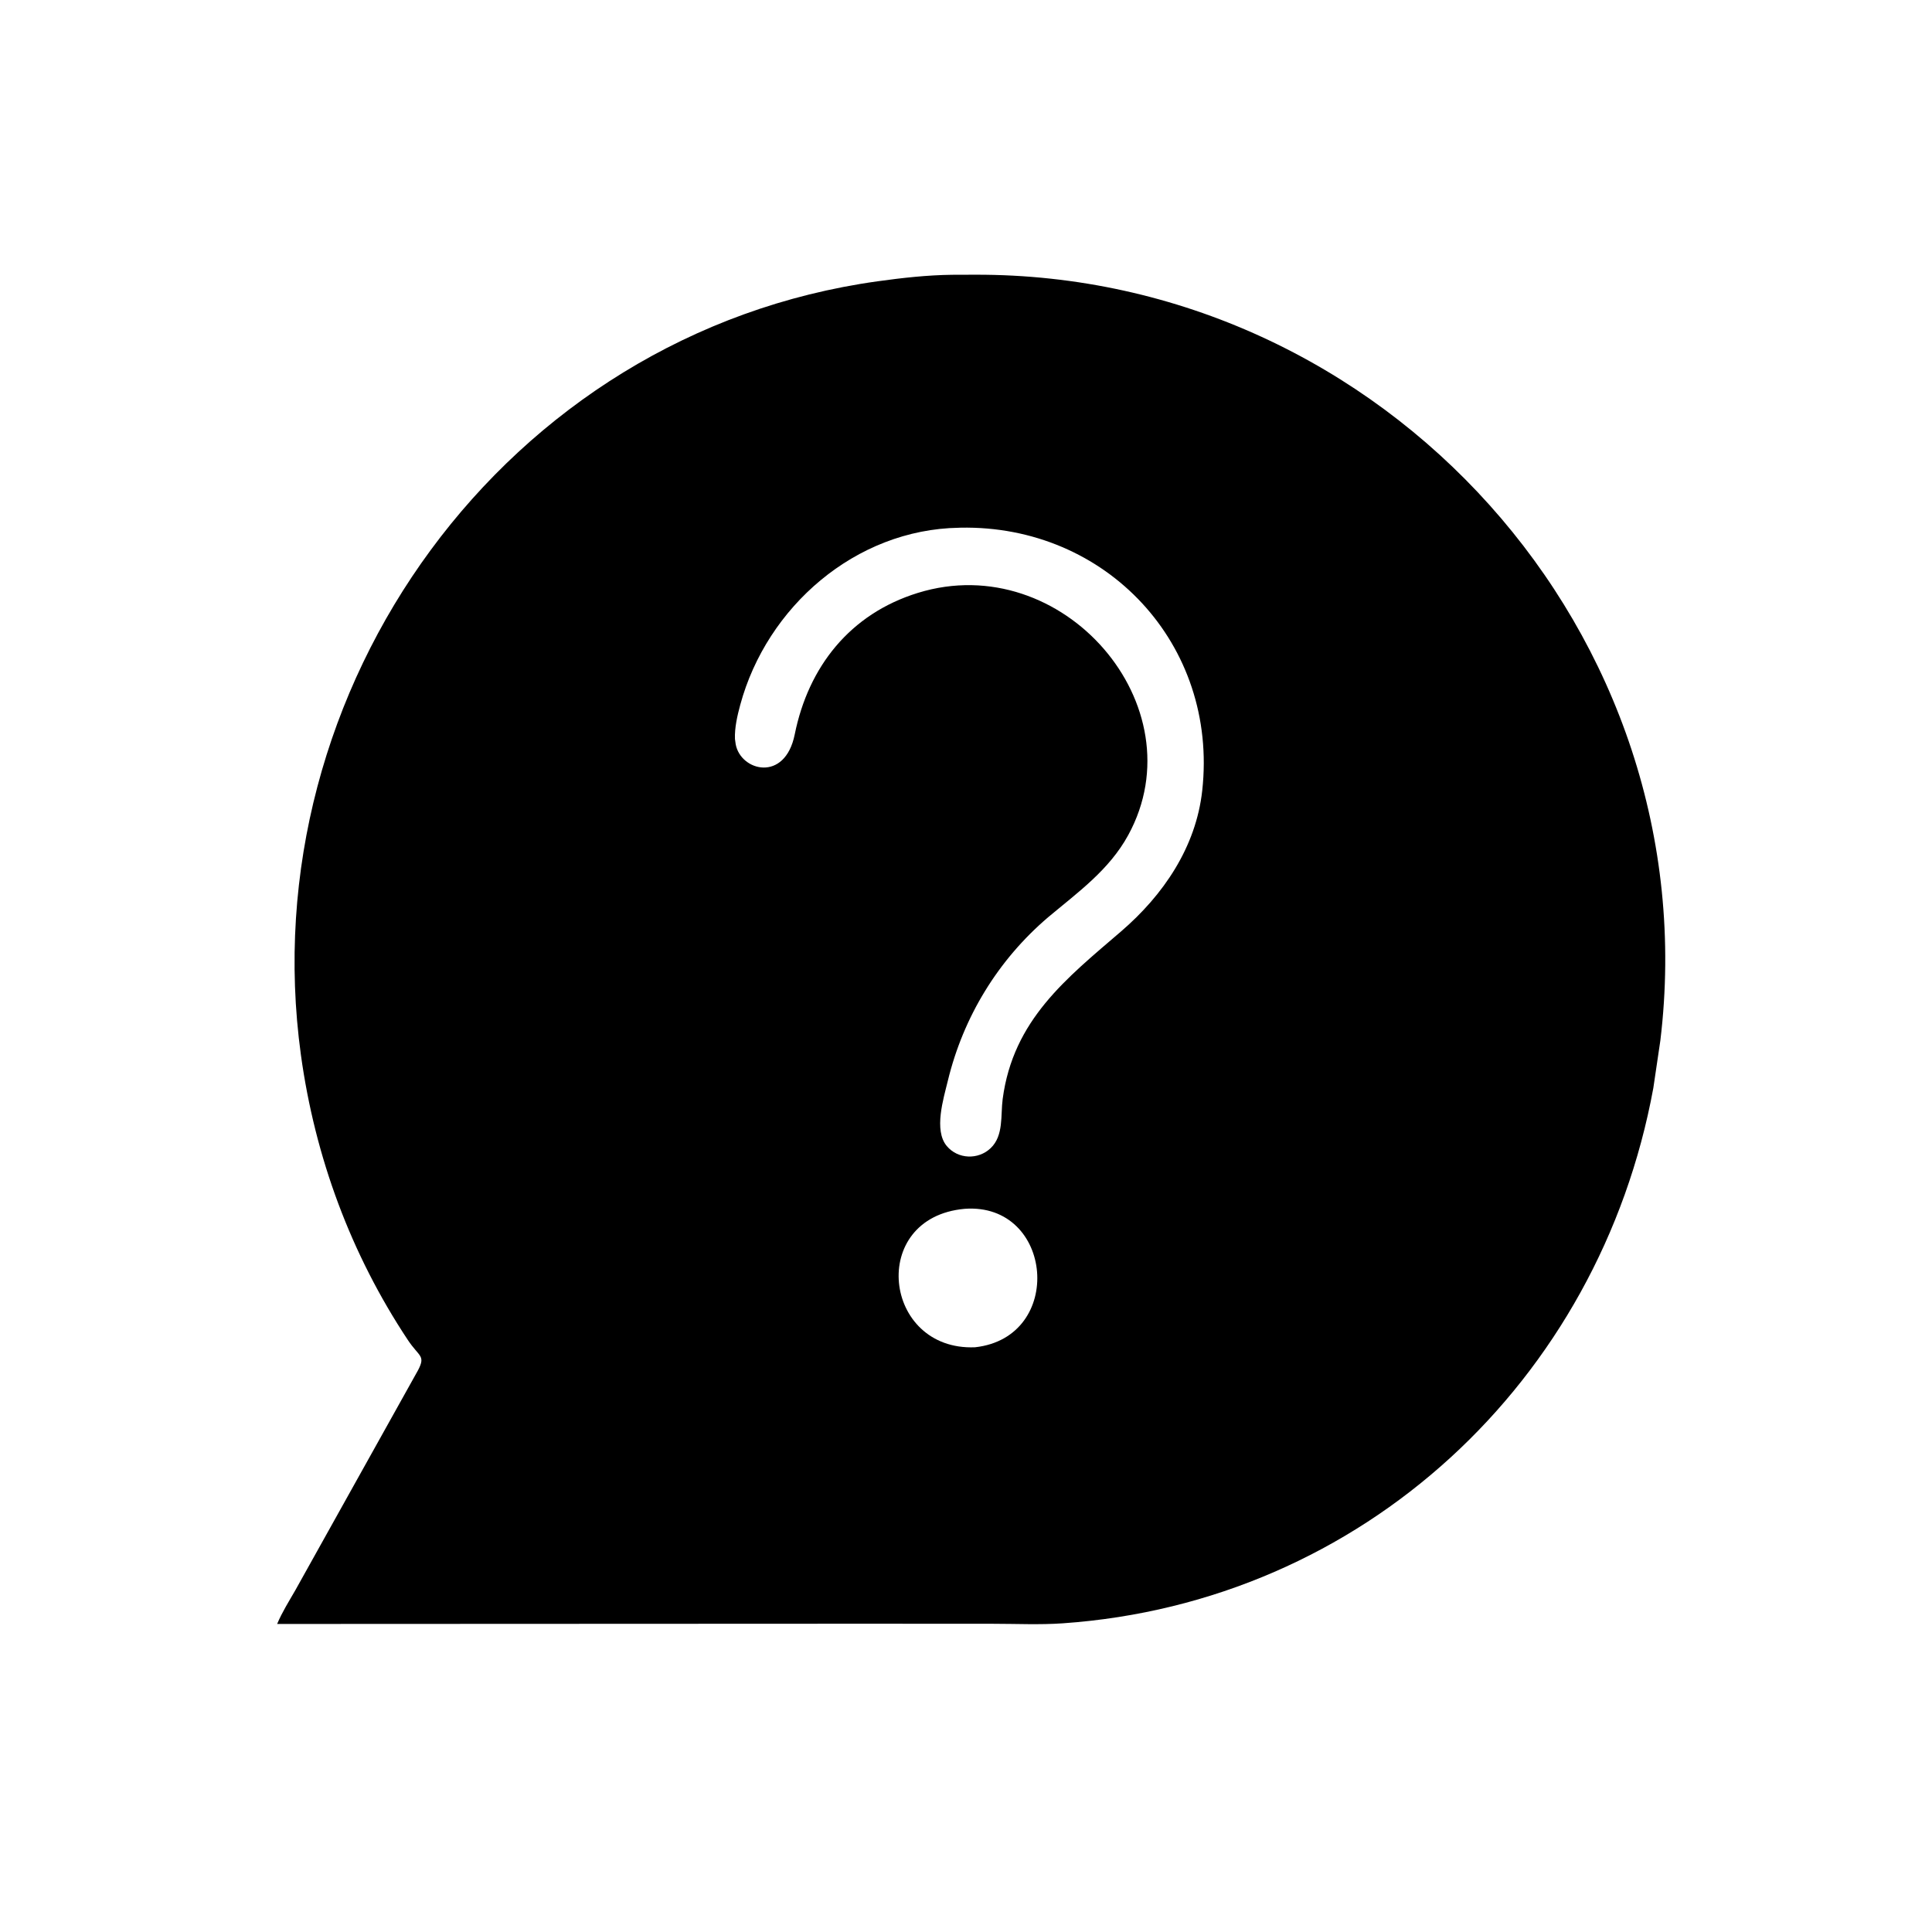 <svg version="1.1" xmlns="http://www.w3.org/2000/svg" style="display: block;" viewBox="0 0 2048 2048" width="640" height="640">
<path transform="translate(0,0)" fill="rgb(0,0,0)" d="M 915.5 1721.2 L 293.776 1721.47 C 299.079 1708.88 306.308 1697.5 313.08 1685.68 L 443.227 1452.34 C 451.365 1436.7 444.227 1438.38 432.294 1420.39 C 371.92 1329.38 333.841 1226.46 318.966 1118.2 C 265.585 729.708 535.487 353.028 930.394 298.168 C 956.601 294.528 982.884 291.59 1009.36 291.282 L 1033.46 291.203 C 1467.34 290.01 1812.11 672.978 1760.03 1103.11 L 1752.59 1153.4 C 1695.54 1464.01 1444.5 1698.58 1126.65 1720.78 C 1102.31 1722.48 1077.2 1721.27 1052.76 1721.27 L 915.5 1721.2 z M 1016.62 559.429 C 906.786 561.179 812.933 643.206 784.738 747 C 781.619 758.481 778.627 771.379 779.085 783.34 L 779.868 788.964 C 785.109 817.349 832.095 829.821 842.451 778.487 C 856.909 706.819 900.985 650.724 973.068 628.467 C 1126.34 581.14 1270.74 748.35 1195.99 885.216 C 1175.74 922.287 1142.58 945.899 1110.95 972.407 C 1057.93 1017.67 1021.13 1077.93 1004.72 1145.77 C 1000.18 1164.51 989.629 1198.13 1003.6 1214.81 C 1015.45 1228.97 1037.06 1229.65 1050.23 1217 C 1064.08 1203.68 1060.59 1182.27 1062.87 1165.01 C 1073.98 1081.06 1130.49 1037.12 1188.31 987.4 C 1233.18 948.813 1267.81 898.113 1274.42 838 C 1291.48 683.06 1172.7 556.258 1018.03 559.373 L 1016.62 559.429 z M 1022.58 1281.4 C 919.794 1290.62 935.944 1432.26 1033.64 1428.16 C 1129.25 1417.56 1116.87 1274.49 1022.58 1281.4 z"/>
</svg>